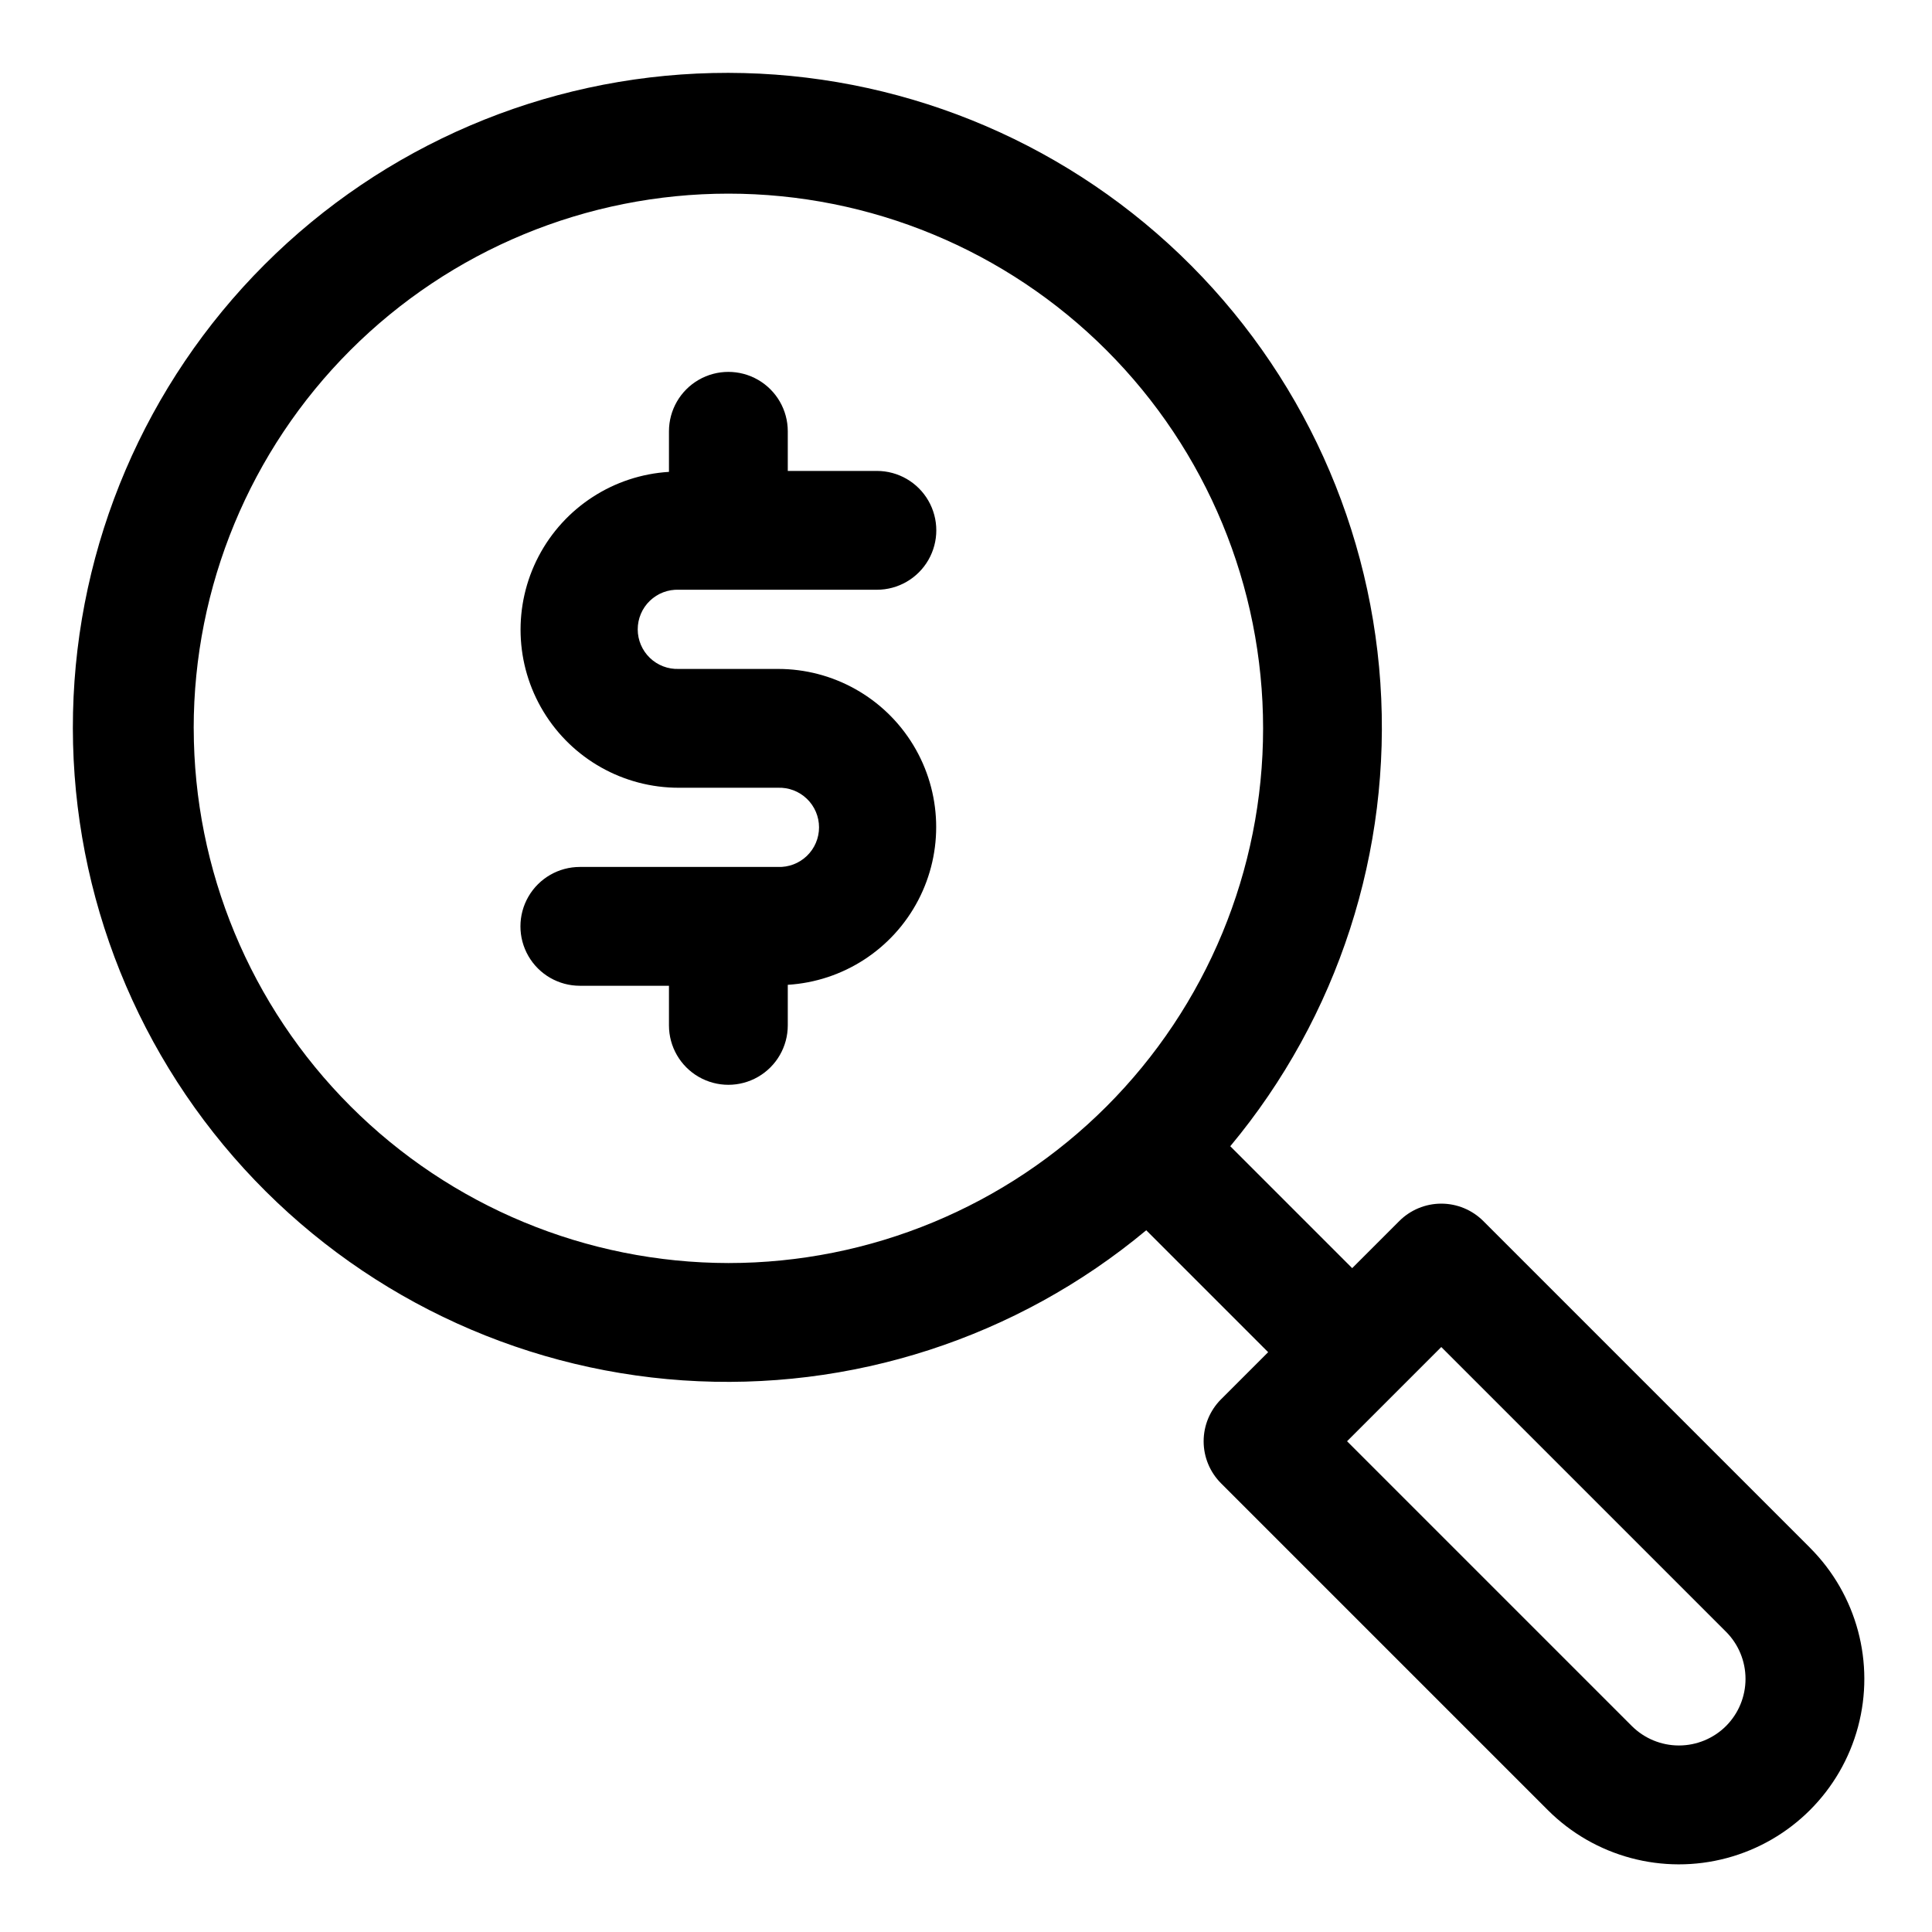 <?xml version="1.0" encoding="UTF-8"?>
<!-- The Best Svg Icon site in the world: iconSvg.co, Visit us! https://iconsvg.co -->
<svg fill="#000000" width="800px" height="800px" version="1.1" viewBox="144 144 512 512" xmlns="http://www.w3.org/2000/svg">
 <g>
  <path d="m623.68 554.18-86.594-86.594c-2.953-2.949-6.957-4.609-11.133-4.609-4.172 0-8.176 1.66-11.129 4.609l-12.484 12.484-32.309-32.309v0.004c28.57-34.297 42.816-78.289 39.777-122.82-3.043-44.535-23.133-86.184-56.098-116.28-32.969-30.098-76.266-46.328-120.89-45.312-44.625 1.012-87.145 19.191-118.71 50.758-31.566 31.562-49.746 74.082-50.758 118.71-1.016 44.629 15.215 87.926 45.312 120.89 30.098 32.965 71.746 53.055 116.28 56.098 44.535 3.039 88.527-11.207 122.82-39.777l32.309 32.309-12.484 12.484h-0.004c-2.949 2.953-4.609 6.957-4.609 11.129 0 4.176 1.66 8.18 4.609 11.133l86.594 86.594c12.414 12.414 30.508 17.262 47.465 12.715 16.957-4.543 30.203-17.789 34.746-34.746 4.547-16.957-0.301-35.051-12.715-47.465zm-428.35-217.16c0-37.582 14.93-73.621 41.504-100.2s62.613-41.504 100.2-41.504c37.578 0 73.621 14.93 100.2 41.504 26.57 26.574 41.5 62.613 41.5 100.2 0 37.578-14.93 73.621-41.5 100.2-26.574 26.57-62.617 41.5-100.2 41.5-37.566-0.047-73.582-14.988-100.14-41.551-26.562-26.566-41.508-62.578-41.555-100.14zm406.09 264.39c-3.316 3.305-7.805 5.16-12.488 5.16-4.68 0-9.168-1.855-12.484-5.16l-75.461-75.465 24.969-24.969 75.461 75.461h0.004c3.305 3.316 5.16 7.805 5.16 12.484 0 4.684-1.855 9.172-5.16 12.488z"/>
  <path d="m323.91 300.29h52.477c5.625 0 10.82-3.004 13.633-7.875 2.812-4.871 2.812-10.871 0-15.742-2.812-4.871-8.008-7.871-13.633-7.871h-23.617v-10.504c0-5.625-3-10.82-7.871-13.633-4.871-2.812-10.871-2.812-15.746 0-4.871 2.812-7.871 8.008-7.871 13.633v10.754c-14.641 0.898-27.746 9.391-34.551 22.387-6.801 12.996-6.312 28.605 1.293 41.148 7.606 12.547 21.219 20.199 35.887 20.176h26.23c2.856-0.109 5.629 0.945 7.688 2.926 2.059 1.98 3.223 4.711 3.223 7.57 0 2.856-1.164 5.586-3.223 7.566-2.059 1.98-4.832 3.035-7.688 2.926h-52.473c-5.625 0-10.824 3-13.637 7.871s-2.812 10.871 0 15.746c2.812 4.871 8.012 7.871 13.637 7.871h23.613v10.5c0 5.625 3 10.824 7.871 13.637 4.875 2.812 10.875 2.812 15.746 0 4.871-2.812 7.871-8.012 7.871-13.637v-10.754c14.645-0.898 27.75-9.391 34.551-22.387 6.805-12.996 6.312-28.605-1.293-41.148-7.606-12.543-21.215-20.195-35.887-20.176h-26.23c-2.852 0.113-5.629-0.945-7.688-2.926-2.055-1.98-3.219-4.711-3.219-7.566 0-2.856 1.164-5.59 3.219-7.566 2.059-1.98 4.836-3.039 7.688-2.926z"/>
 </g>
</svg>